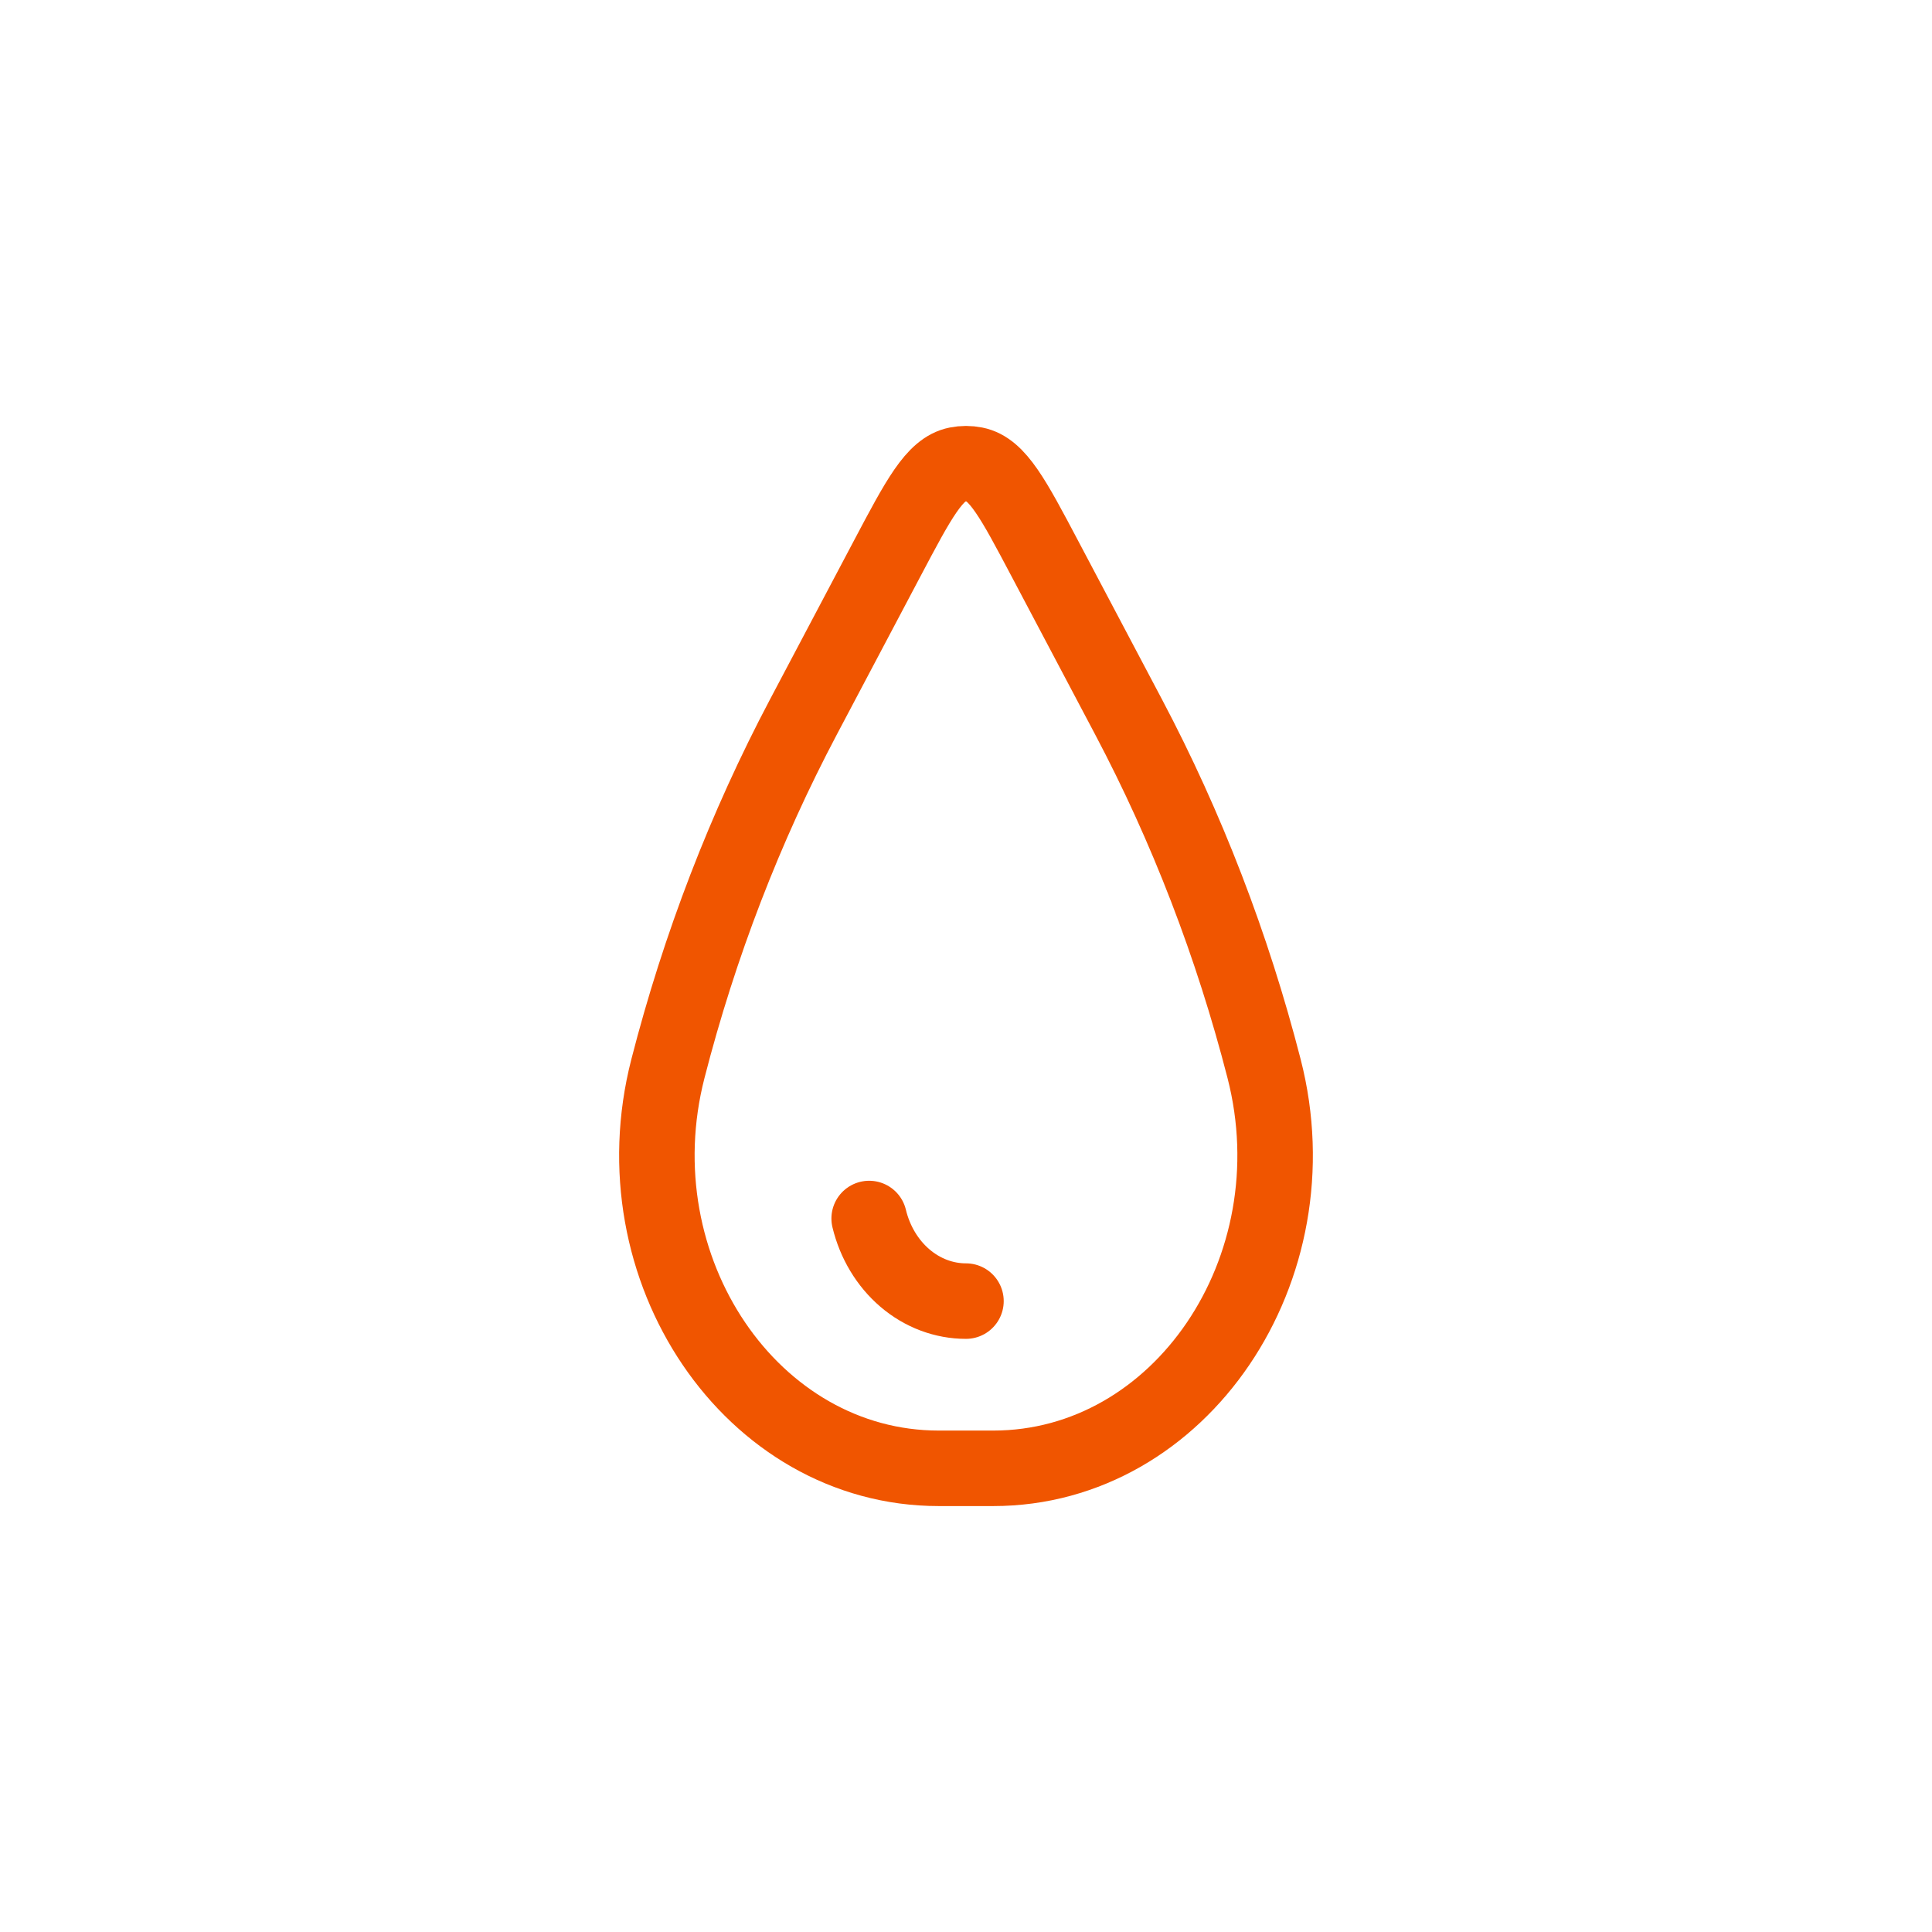 <svg width="100" height="100" viewBox="0 0 100 100" fill="none" xmlns="http://www.w3.org/2000/svg">
<path d="M49.998 67.345C48.856 67.345 47.746 66.927 46.841 66.154C45.935 65.381 45.284 64.297 44.988 63.07" stroke="#F05500" stroke-width="3.908" stroke-linecap="round"/>
<path d="M45.914 28.921C47.55 25.826 48.369 24.277 49.538 24.046C49.844 23.985 50.156 23.985 50.461 24.046C51.631 24.277 52.45 25.826 54.086 28.921L58.411 37.102C61.433 42.819 63.791 48.94 65.43 55.318C68.092 65.682 61.1 76 51.408 76H48.592C38.903 76 31.908 65.682 34.57 55.318C36.208 48.94 38.567 42.819 41.589 37.102L45.914 28.921Z" stroke="#F05500" stroke-width="3.908"/>
</svg>
